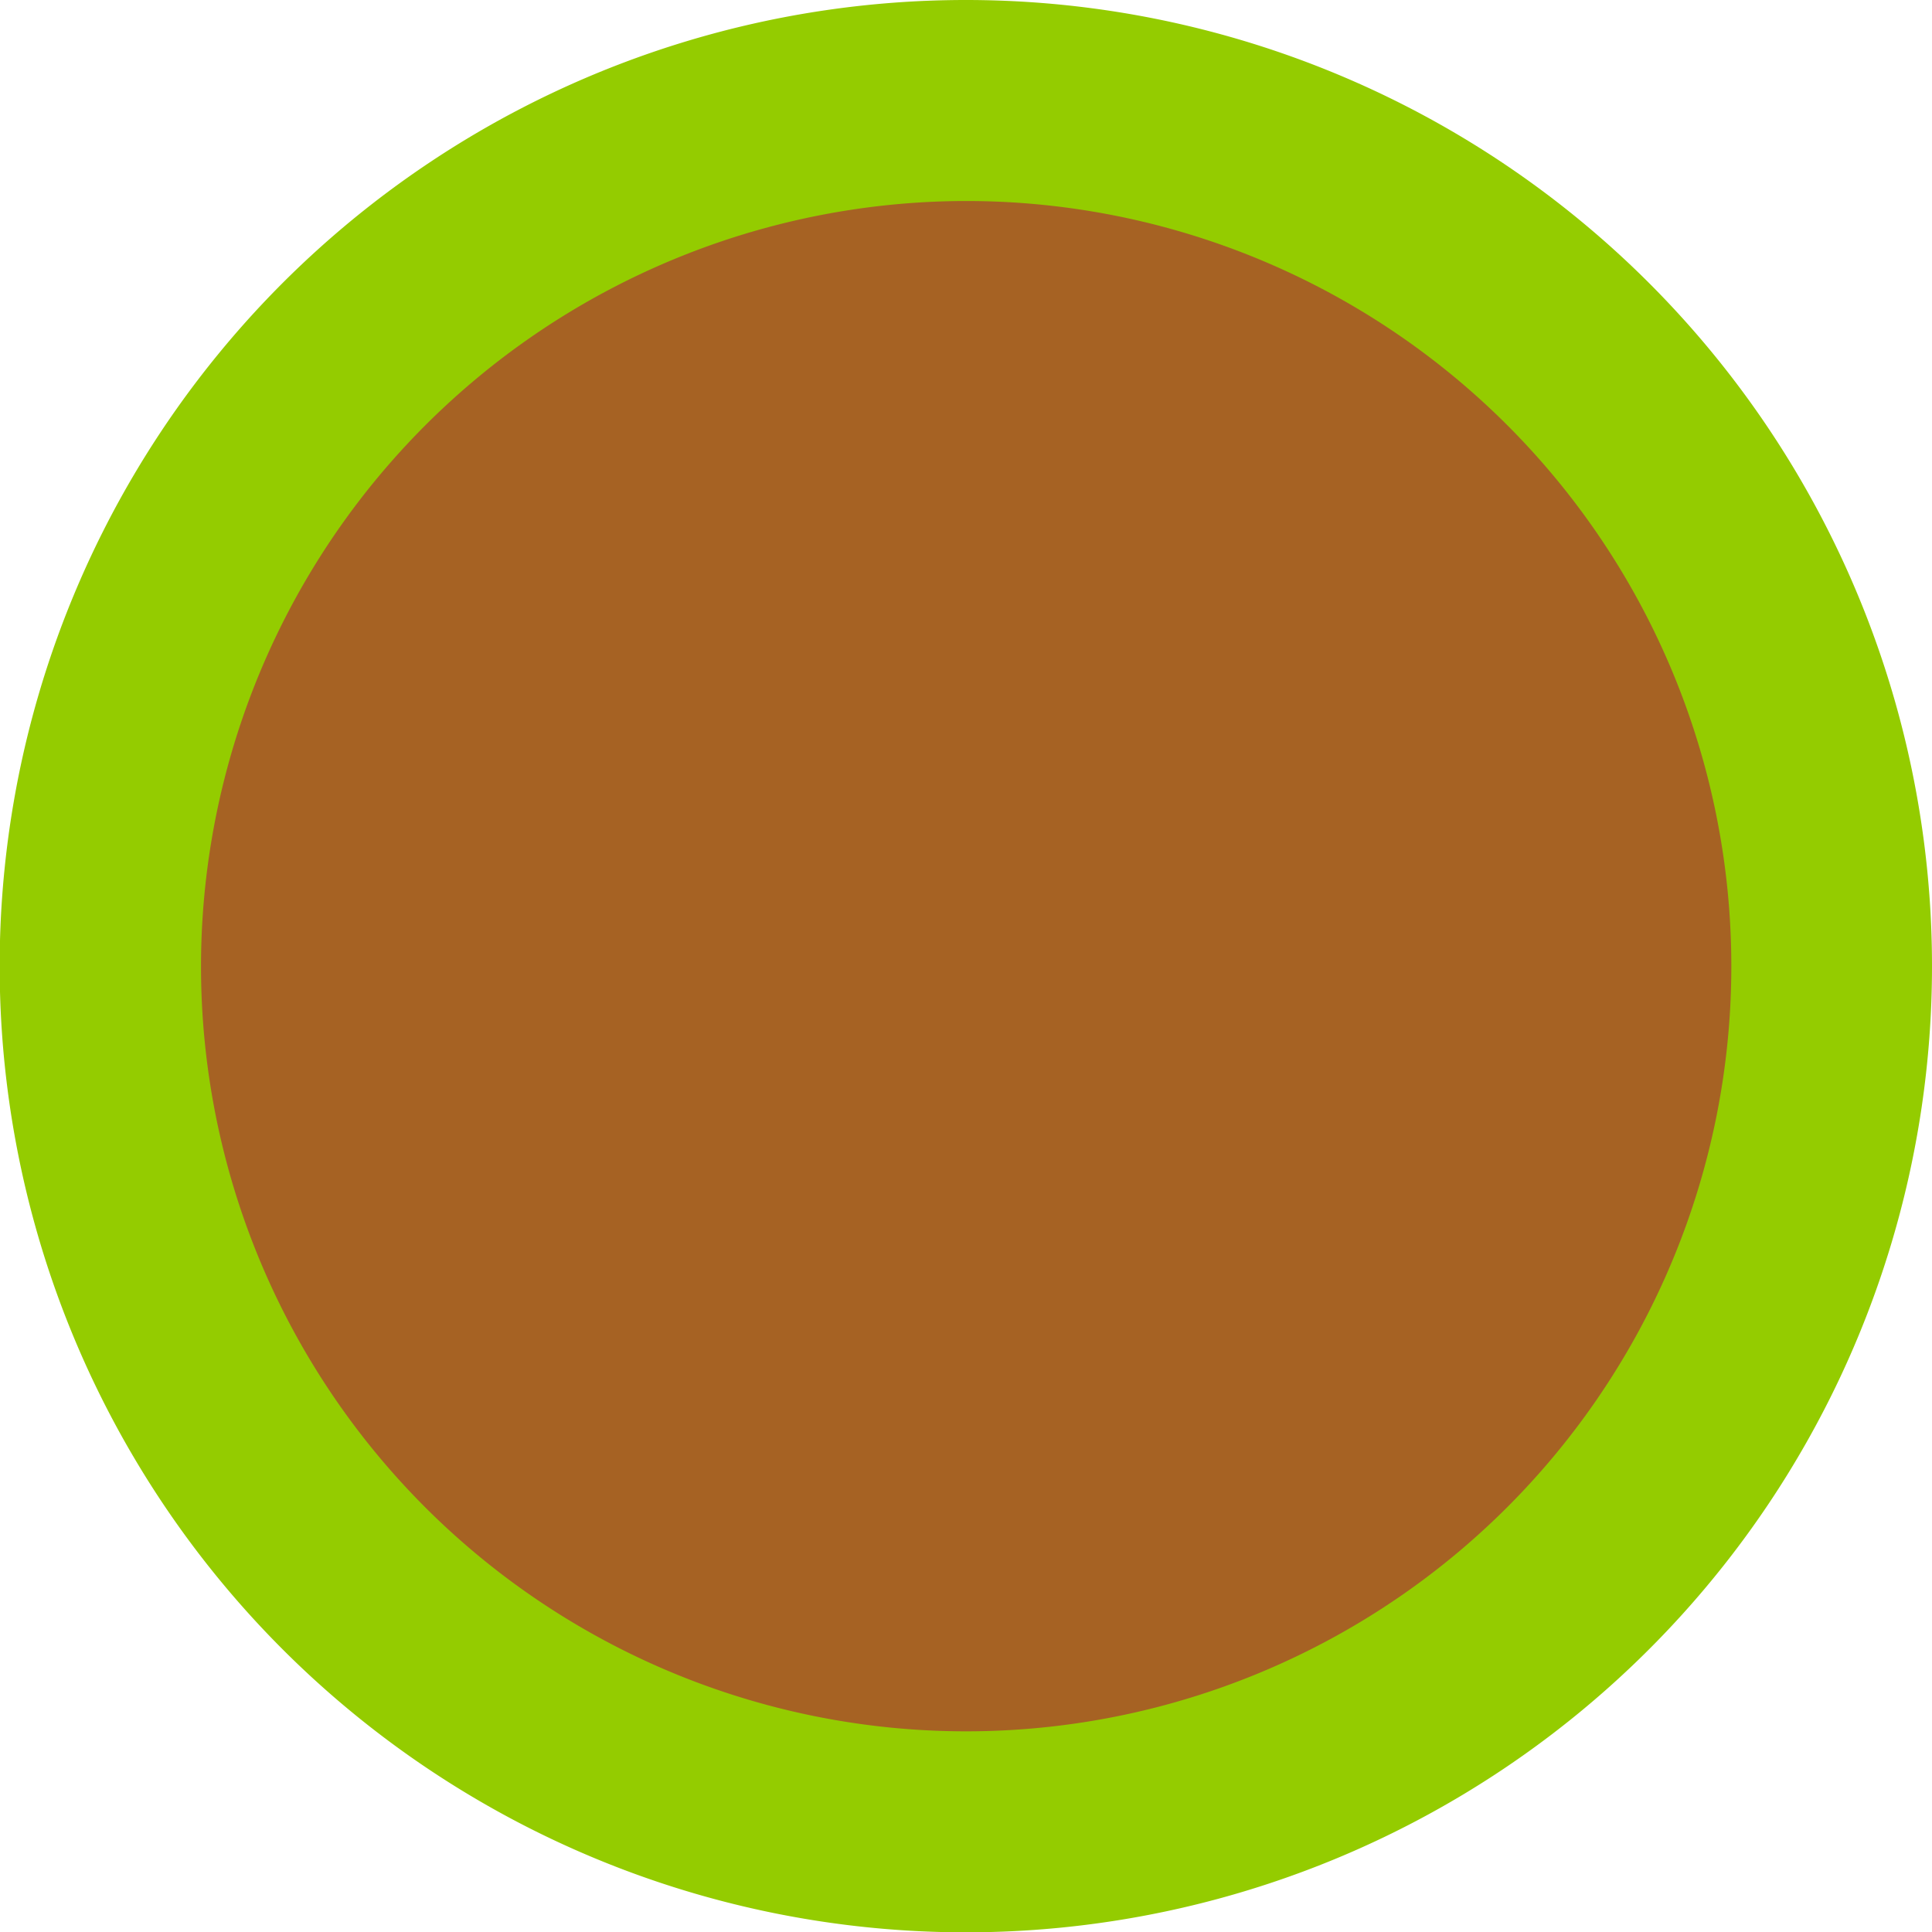 <svg xmlns="http://www.w3.org/2000/svg" viewBox="0 0 57.67 57.67"><defs><style>.cls-1{fill:#a66223;}.cls-2{fill:#94cc00;}</style></defs><g id="Livello_2" data-name="Livello 2"><g id="Livello_1-2" data-name="Livello 1"><path class="cls-1" d="M28.84,54.67A25.84,25.84,0,1,1,54.67,28.84,25.86,25.86,0,0,1,28.84,54.67Z"></path><path class="cls-2" d="M28.84,6A22.84,22.84,0,1,1,6,28.84,22.86,22.86,0,0,1,28.84,6m0-6A28.84,28.84,0,1,0,57.67,28.84,28.84,28.84,0,0,0,28.84,0Z"></path></g></g></svg>